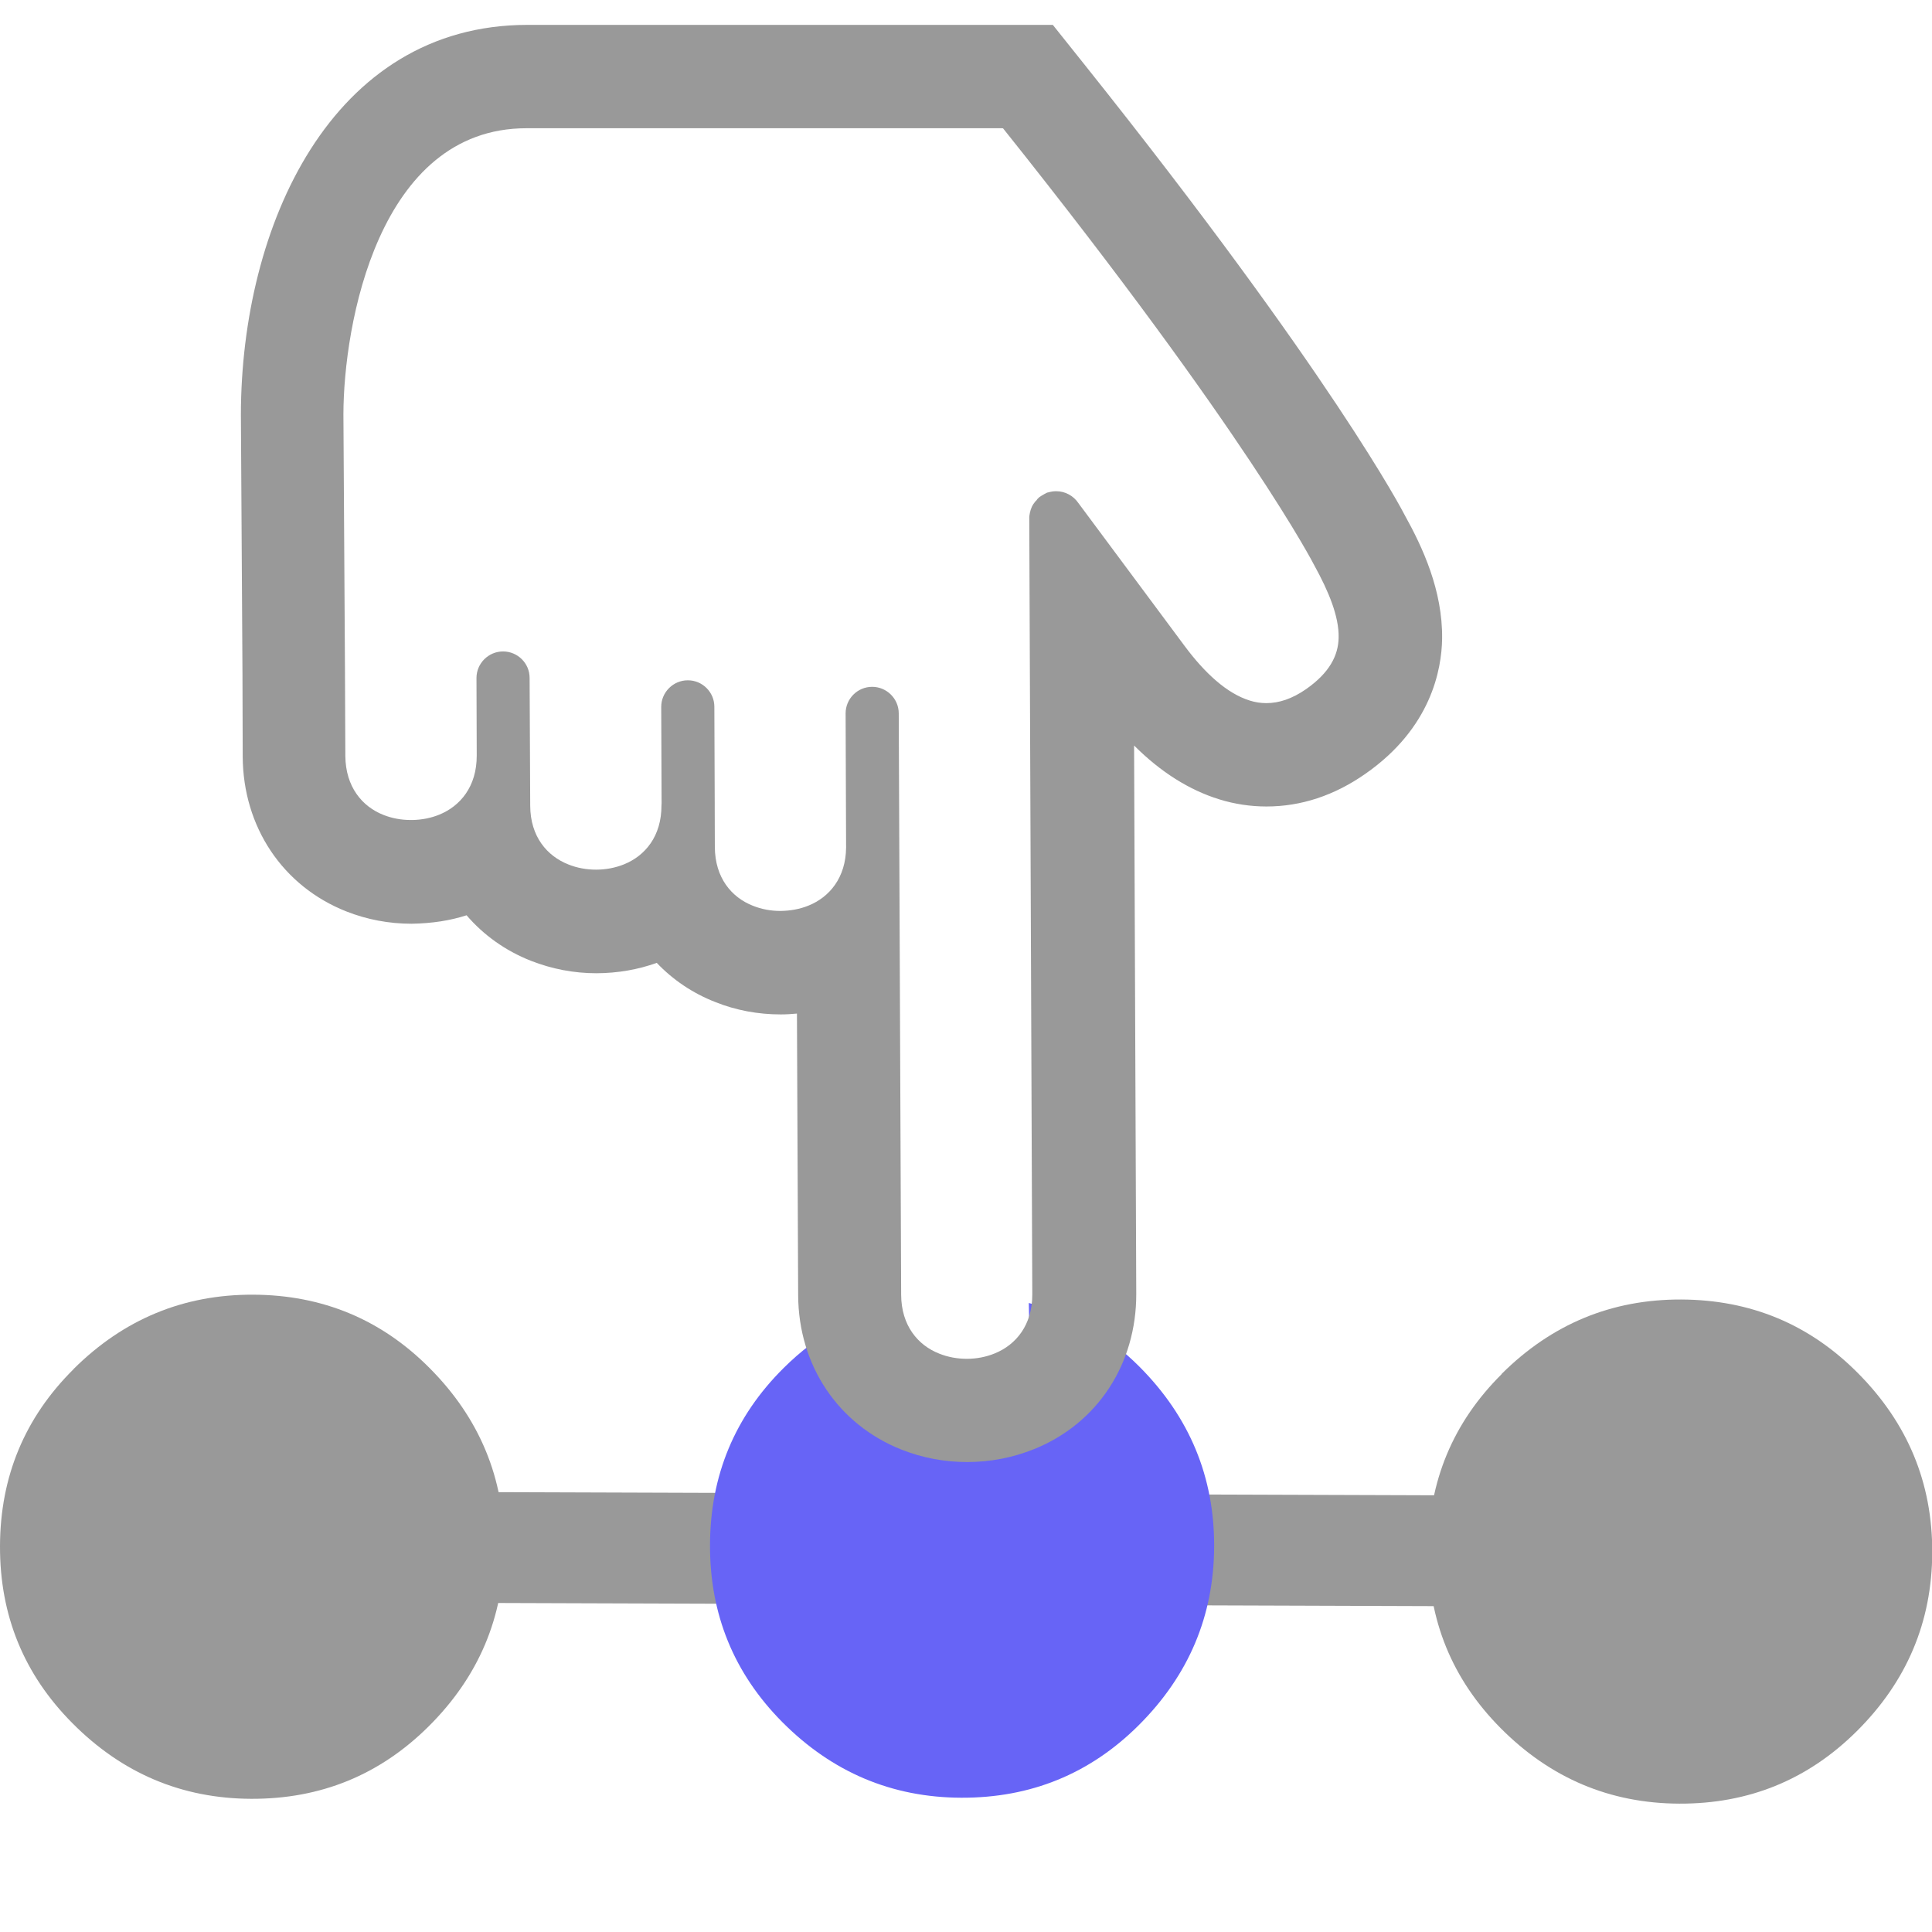 <?xml version="1.0" encoding="UTF-8"?><svg id="Layer_1" data-name="Layer 1" xmlns="http://www.w3.org/2000/svg" width="16" height="16" viewBox="0 0 16 16"><line x1=".98" y1="12.806" x2="15.007" y2="12.853" fill="none" stroke="#999" stroke-miterlimit="10" stroke-width=".918"/><path d="M.609,11.338c.415-.413.911-.618,1.486-.616s1.063.205,1.464.609c.413.415.618.911.616,1.486s-.211,1.069-.626,1.481c-.404.401-.893.601-1.468.599s-1.069-.211-1.481-.626C.198,13.867-.002,13.378 0,12.803s.205-1.063.609-1.464Z" fill="#999"/><path d="M12.436,11.378c.415-.413.911-.618,1.486-.616s1.063.205,1.464.609c.413.415.618.911.616,1.486s-.211,1.069-.626,1.481c-.404.401-.893.601-1.468.599s-1.069-.211-1.481-.626c-.401-.404-.601-.893-.599-1.468s.205-1.063.609-1.464Z" fill="#999"/><path d="M8.52,10.792l.012.601c.005.255-.129.42-.303.493-.073.031-.151.047-.229.048-.079.002-.158-.011-.231-.039-.177-.067-.318-.227-.323-.482l-.012-.625c-.35.09-.667.265-.945.542-.404.401-.607.889-.609,1.464-.002.575.198,1.064.599,1.468.413.415.907.624,1.482.626.575.002,1.065-.198,1.468-.599.415-.413.624-.907.626-1.482.002-.575-.203-1.07-.616-1.486-.266-.268-.575-.439-.918-.53Z" fill="#6764f6"/><path d="M8.307,1.063c2.028,2.54,2.577,3.618,2.577,3.618.12.218.205.423.202.598-.002.15-.077.293-.268.427-.116.081-.226.117-.33.117-.047,0-.093-.007-.137-.021-.192-.059-.376-.231-.541-.453l-.88-1.184c-.04-.058-.107-.097-.183-.097-0,0-.001,0-.001,0-.023 0-.045.004-.066.01l-.002 0-.009.003-.001.001-.004.001-.001.001-.003.002-.002.001-.008.004-.002.001-.005.003-.003.002-.002.001-.003.002-.002.001-.002.001-.003.002-.002.001-.003.002-.002.001-.003.002-.001.001-.003.002-.005.003-.001.001-.004.003-0.0.001-.004.003-0.0 0-.004.004-.004.004-0-0-.003.004-0.0 0-.003.004-0.0.001-.003.003-.001.001-.003.003-.001.001-.003.003-.001.001-.002.003-.001.001-.002.003-.001.001-.002.003-.001.001-.002.003-.001.001-.002.003-.001.001-.002.003-.001.002-.002.003-.001.002-.002.003-.001.002-.002.003-.001.002-.001.003-.001.002-.001.003-.001.002-.002.005-.001.003-.001.002-.001.003-.001.002-.003.01-.001.004-0.0.001-.003.01-.001.004v.001l-.001.005-0.0.001-.001.005 0.0.001-.002.01-0.0.005 0.0 0-.001.005-0.0.001 0.0.004-0.0.001 0.0.004 0.0.001v.004l.025,6.424c.001.255-.136.418-.31.489-.073.03-.152.045-.23.045-.001,0-.002,0-.003,0-.078,0-.156-.014-.228-.043-.176-.069-.314-.232-.315-.487l-.02-4.815c-0-.121-.099-.22-.22-.22h-0c-.122 0-.22.099-.22.22l.004,1.11c-.002.251-.138.412-.312.482-.071.029-.15.043-.231.044-.001,0-.002,0-.002,0-.078,0-.155-.014-.227-.043-.176-.069-.314-.231-.315-.487l-.001-.319 0-.029-0-.012-.003-.801c-0-.121-.099-.219-.219-.219-0,0-.001,0-.001,0-.121 0-.22.099-.22.22l.003.8-.001.015c.001.256-.135.418-.31.489-.072.029-.151.044-.23.044-.001,0-.002,0-.003,0-.078,0-.156-.014-.228-.043-.177-.07-.315-.231-.316-.486l-.002-.432-.003-.627c-0-.121-.099-.219-.22-.219h-0c-.121 0-.22.099-.22.22l.002.629-0.0.013c.001.256-.136.419-.311.49-.069.028-.143.042-.219.044l-.012-0c-.001,0-.003 0-.004 0-.078,0-.155-.014-.226-.042-.176-.069-.314-.232-.316-.488l-.003-.68 0-.015-.013-2.134c.001-.735.286-2.37,1.516-2.37h3.938M8.72.206h-4.351C2.74.206,1.997,1.879,1.995,3.433l.013,2.14.002.693c.003.583.332,1.074.858,1.282.17.067.352.102.541.102.171-.003.318-.026.455-.07.14.163.32.293.533.377.174.068.356.103.543.103.177-.001.343-.03.499-.086.132.139.296.251.486.325.17.068.353.102.541.102.045-0.0.09-.003.134-.007l.01,2.331c.002.582.331,1.073.858,1.281.173.068.355.102.542.102.194-0.0.379-.037.554-.107.524-.211.848-.705.846-1.287l-.018-4.54c.22.22.457.369.706.446.126.039.258.059.39.059.287,0,.563-.091.82-.271.544-.379.631-.863.635-1.118.005-.401-.162-.758-.309-1.023-.011-.022-.599-1.16-2.658-3.739l-.257-.322h0Z" fill="#999"/></svg>